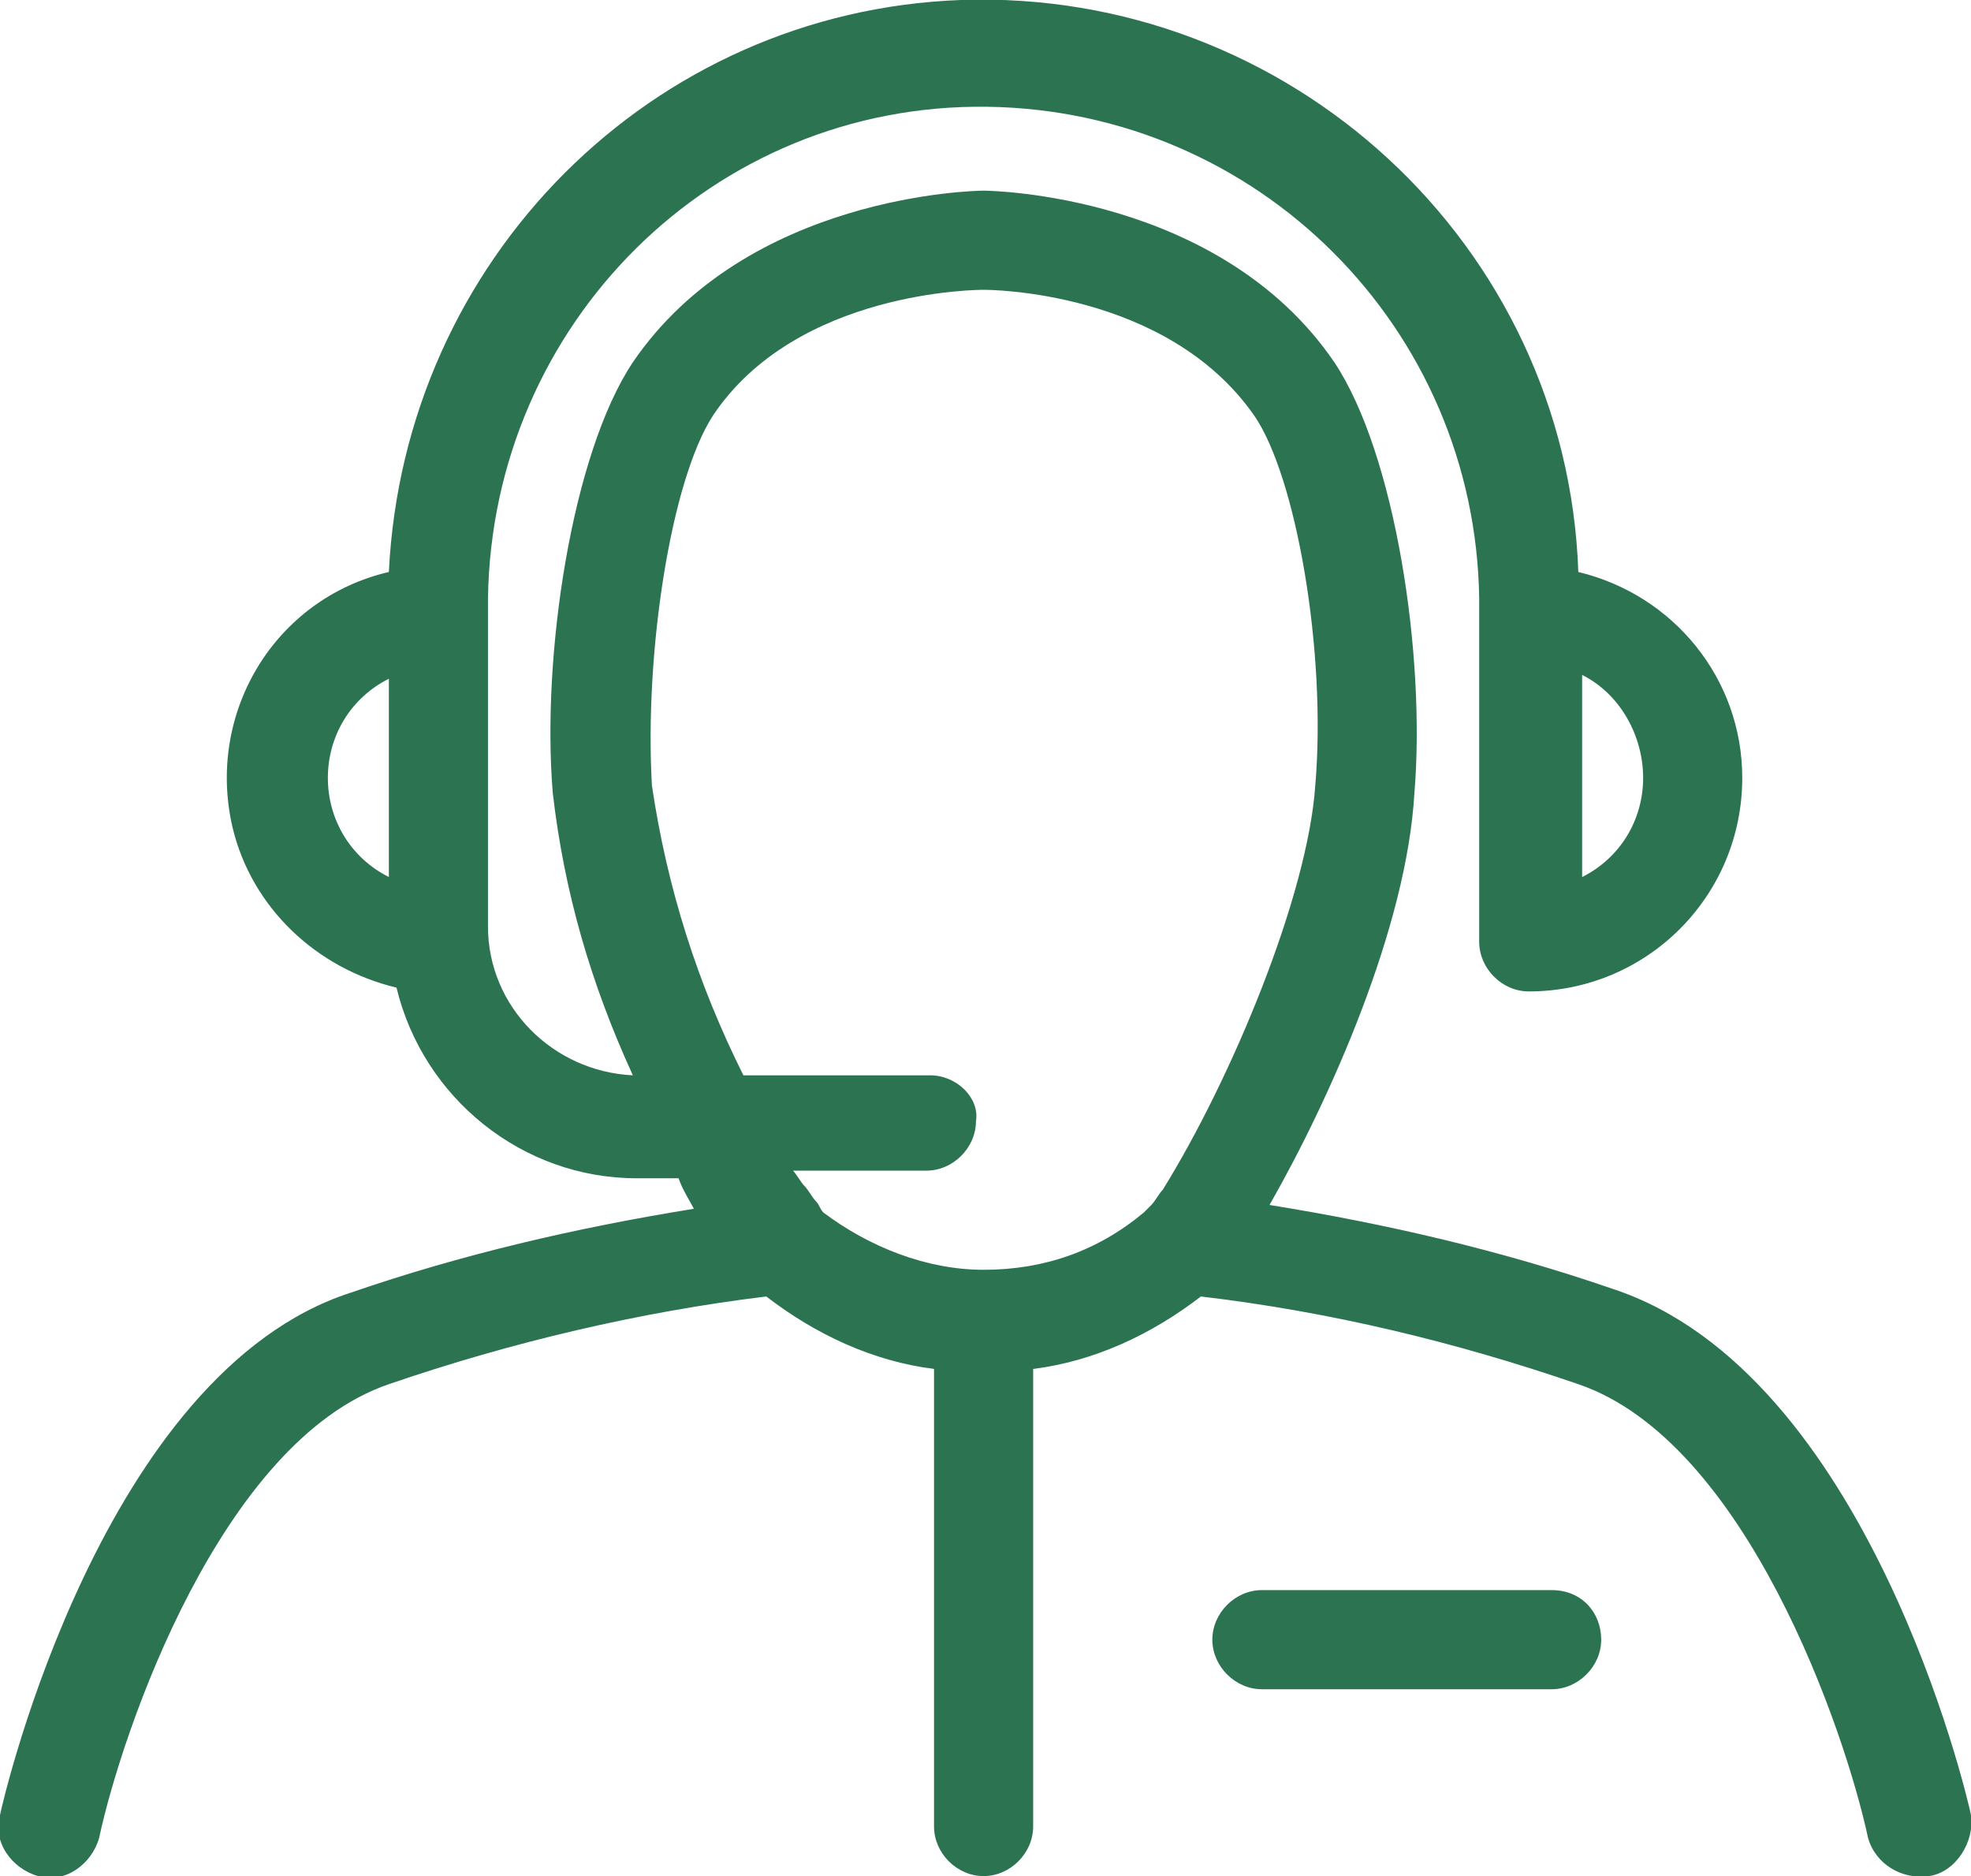 <?xml version="1.0" encoding="utf-8"?>
<!-- Generator: Adobe Illustrator 28.0.0, SVG Export Plug-In . SVG Version: 6.00 Build 0)  -->
<svg version="1.1" id="Layer_1" xmlns="http://www.w3.org/2000/svg" xmlns:xlink="http://www.w3.org/1999/xlink" x="0px" y="0px"
	 viewBox="0 0 51.7 49.2" style="enable-background:new 0 0 51.7 49.2;" xml:space="preserve">
<style type="text/css">
	.st0{fill:#2C7451;}
</style>
<g id="noun-customer-support-347489" transform="translate(-10.306 -12.229)">
	<g id="Group_45" transform="translate(10.306 12.229)">
		<path id="Path_131" class="st0" d="M51.7,47.6C51.6,47.1,49,36,42.3,33.8c-2.9-1-5.9-1.7-9-2.2c1.6-2.8,3.6-7.3,3.8-10.8
			c0.3-3.6-0.5-8.9-2.1-11.3c-3-4.4-9-4.5-9.2-4.5s-6.2,0.1-9.2,4.5c-1.6,2.4-2.4,7.7-2.1,11.3c0.3,2.6,1,5,2.1,7.4
			c-2.1-0.1-3.8-1.8-3.8-3.9v-8.6c0.1-7.2,5.9-13,13.1-12.9c7.1,0.1,12.8,5.8,12.9,12.9v9c0,0.7,0.6,1.3,1.3,1.3
			c3.1,0,5.6-2.5,5.6-5.6c0-2.6-1.8-4.8-4.3-5.4C41.1,6.4,33.8-0.3,25.2,0c-8.1,0.3-14.6,6.8-15,15c-3,0.7-4.8,3.7-4.1,6.7
			c0.5,2.1,2.2,3.7,4.3,4.2c0.7,2.9,3.3,5,6.3,5h1.1c0.1,0.3,0.3,0.6,0.4,0.8c-3.1,0.5-6.1,1.2-9,2.2C2.7,36,0.1,47.1,0,47.6
			c-0.2,0.7,0.3,1.4,1,1.6s1.4-0.3,1.6-1c0.6-2.8,3.2-10.4,7.6-11.9c3.2-1.1,6.6-1.9,9.9-2.3c1.3,1,2.8,1.7,4.4,1.9v12
			c0,0.7,0.6,1.3,1.3,1.3c0.7,0,1.3-0.6,1.3-1.3v-12c1.6-0.2,3.1-0.9,4.4-1.9c3.4,0.4,6.7,1.2,9.9,2.3c4.4,1.5,7,9.1,7.6,11.9
			c0.2,0.7,0.9,1.1,1.6,1S51.8,48.3,51.7,47.6z M43.1,20.4c0,1.1-0.6,2.1-1.6,2.6v-5.3C42.5,18.2,43.1,19.3,43.1,20.4z M8.6,20.4
			c0-1.1,0.6-2.1,1.6-2.6V23C9.2,22.5,8.6,21.5,8.6,20.4z M24.4,28.2h-4.9c-1.2-2.4-2-4.9-2.4-7.6c-0.2-3.5,0.5-8,1.6-9.7
			c2.2-3.3,7-3.3,7.1-3.3s4.8,0,7.1,3.3c1.1,1.6,1.9,6.2,1.6,9.7c-0.2,2.9-2.2,7.7-4,10.6c-0.1,0.1-0.2,0.3-0.3,0.4
			c-0.1,0.1-0.2,0.2-0.2,0.2c-1.2,1-2.6,1.5-4.2,1.5h0c-1.5,0-3-0.6-4.2-1.5c-0.1-0.1-0.1-0.2-0.2-0.3c-0.1-0.1-0.2-0.3-0.3-0.4
			c-0.1-0.1-0.2-0.3-0.3-0.4h3.5c0.7,0,1.3-0.6,1.3-1.3C25.7,28.8,25.1,28.2,24.4,28.2C24.4,28.2,24.4,28.2,24.4,28.2L24.4,28.2z"/>
		<path id="Path_132" class="st0" d="M40.7,41.7h-7.6c-0.7,0-1.3,0.6-1.3,1.3c0,0.7,0.6,1.3,1.3,1.3h7.6c0.7,0,1.3-0.6,1.3-1.3
			C42,42.3,41.5,41.7,40.7,41.7z"/>
	</g>
</g>
</svg>
